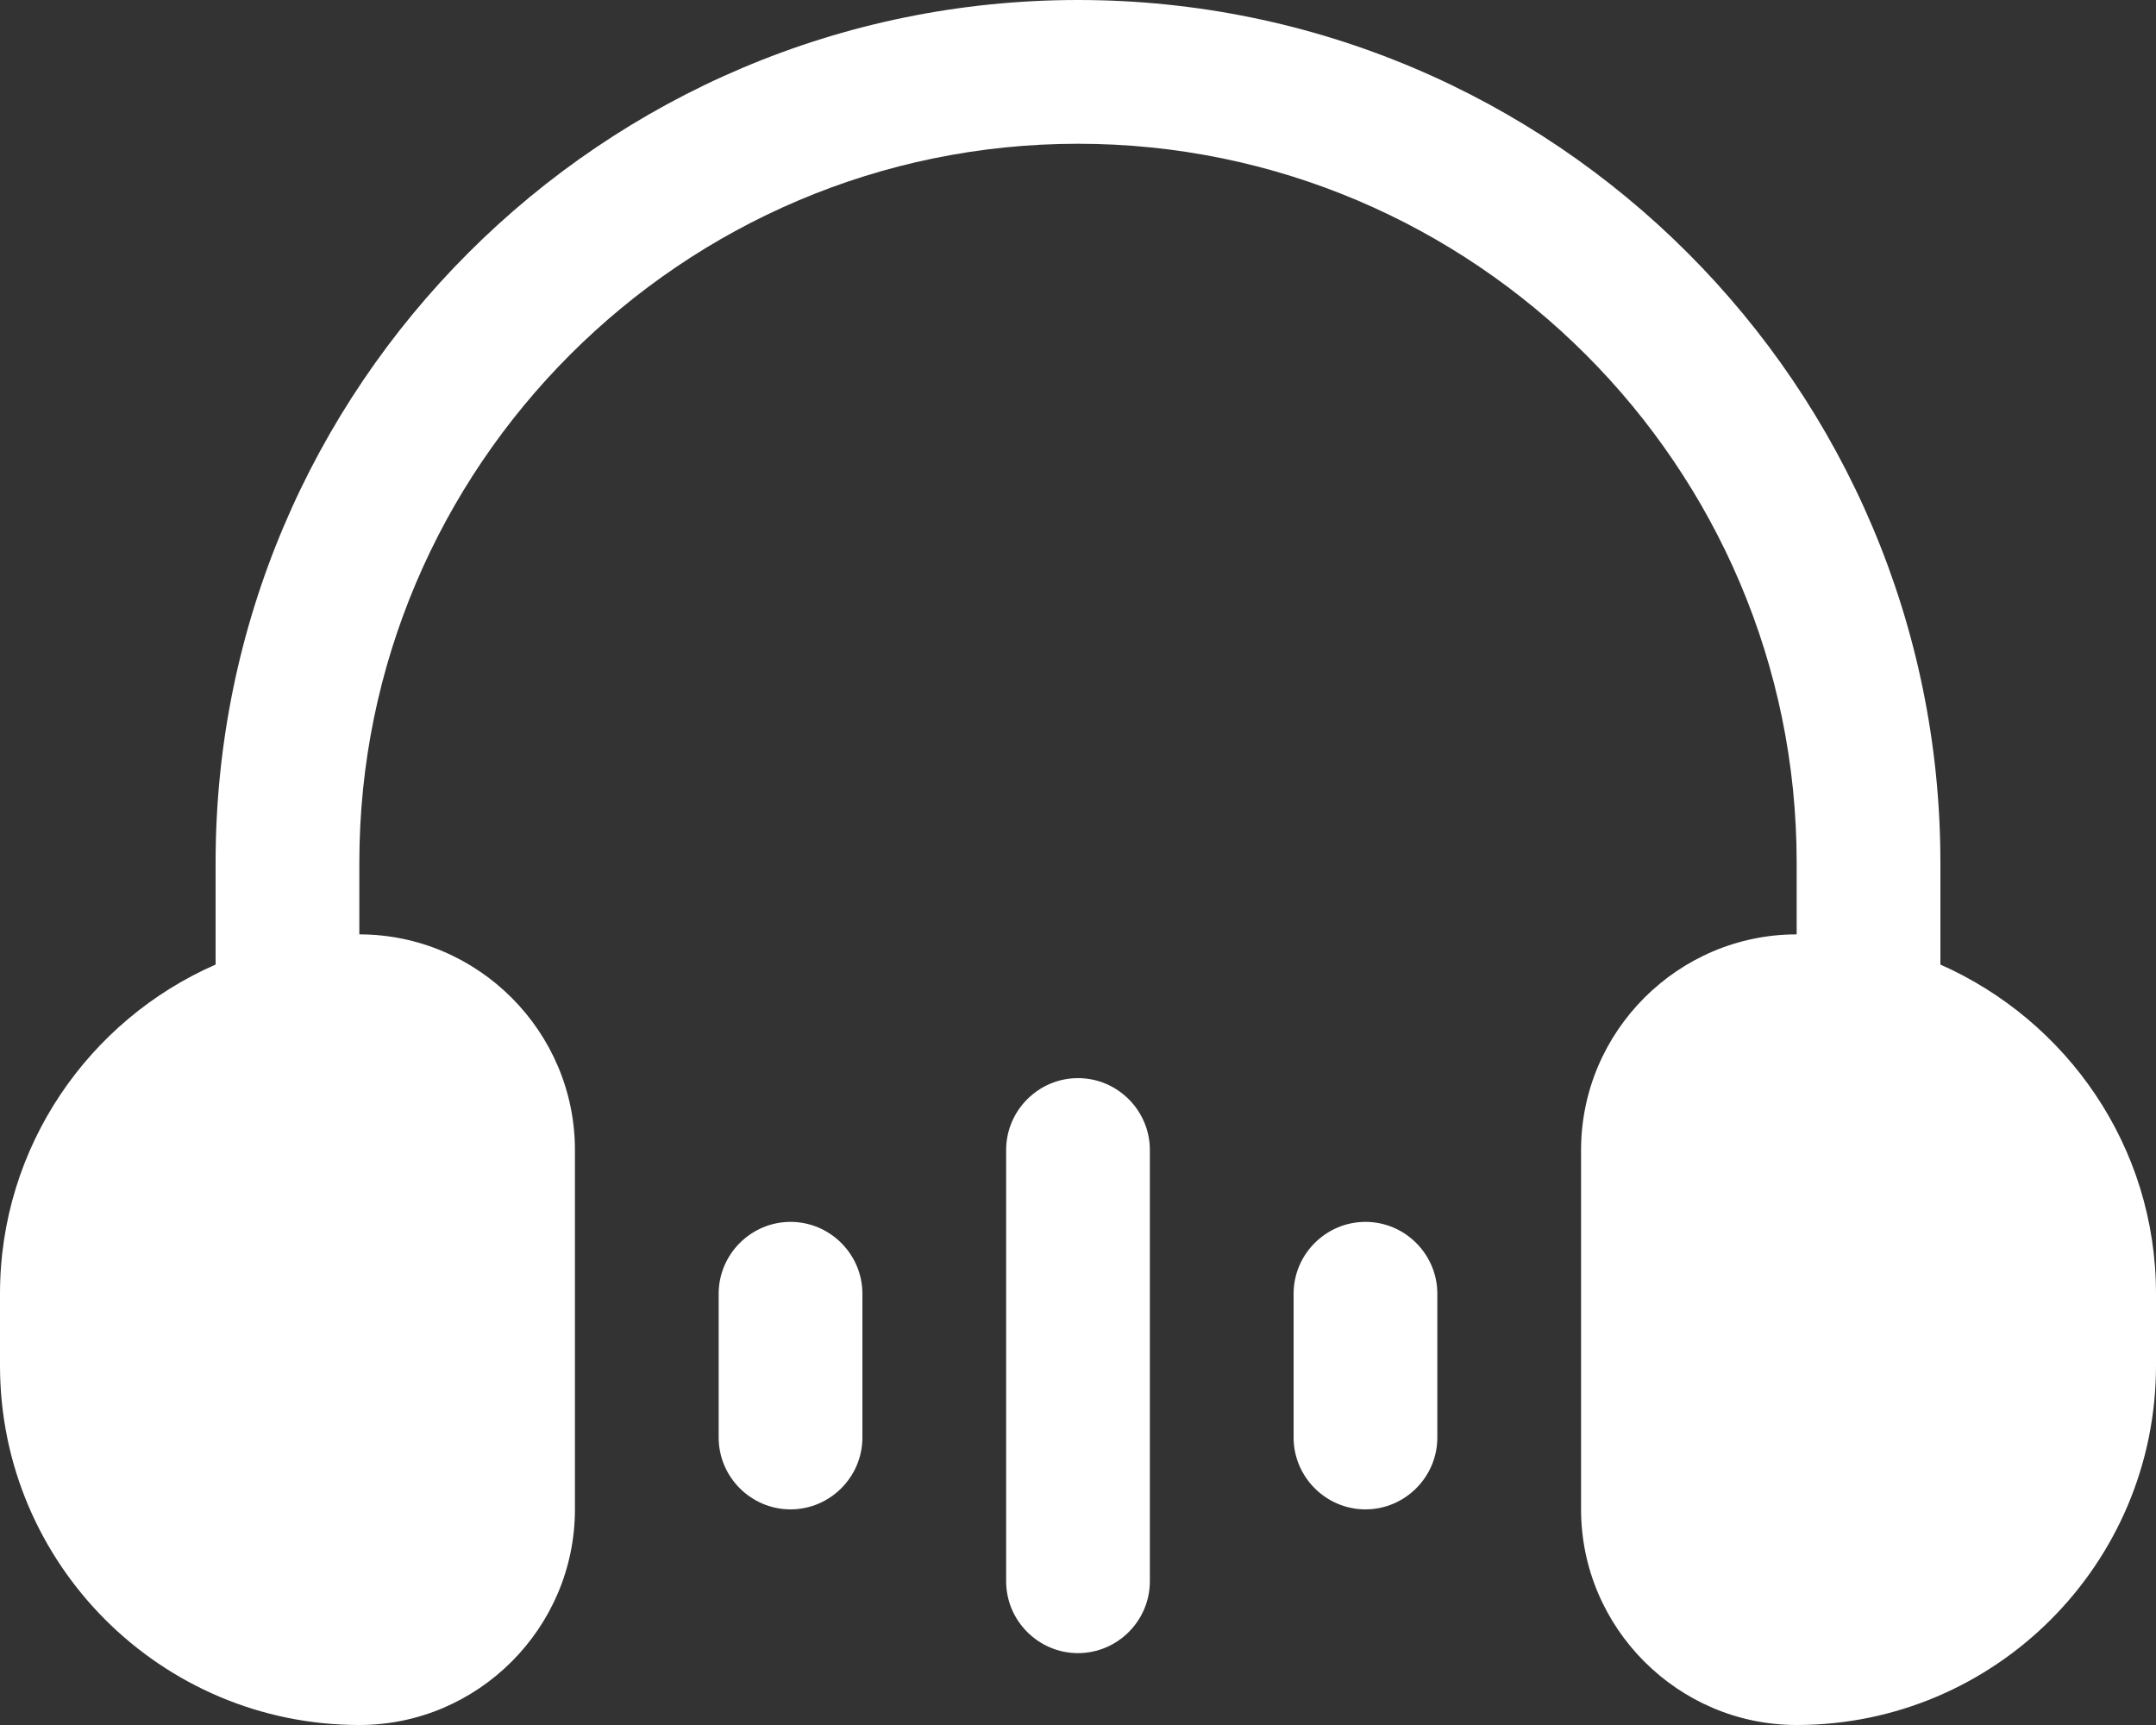 <svg width="480" height="384" viewBox="0 0 480 384" fill="none" xmlns="http://www.w3.org/2000/svg">
<rect x="0" y="0" width="480" height="384" fill="#333333" stroke="none"/>
<path d="M432 214.72V192C432 86.08 345.92 0 240 0C134.08 0 48 86.08 48 192V214.72C19.84 227.04 0 255.2 0 288V304C0 348.16 35.84 384 80 384C106.4 384 128 362.4 128 336V256C128 229.6 106.4 208 80 208V192C80 103.84 151.84 32 240 32C328.16 32 400 103.84 400 192V208C373.6 208 352 229.6 352 256V336C352 362.4 373.6 384 400 384C444.16 384 480 348.16 480 304V288C480 255.2 460.16 227.2 432 214.72Z" fill="white"/>
<path d="M240 240C231.2 240 224 247.2 224 256V352C224 360.8 231.2 368 240 368C248.8 368 256 360.8 256 352V256C256 247.2 248.8 240 240 240ZM304 272C295.2 272 288 279.2 288 288V320C288 328.8 295.2 336 304 336C312.8 336 320 328.8 320 320V288C320 279.2 312.8 272 304 272ZM176 272C167.2 272 160 279.2 160 288V320C160 328.8 167.2 336 176 336C184.8 336 192 328.8 192 320V288C192 279.2 184.8 272 176 272Z" fill="white"/>
</svg>
